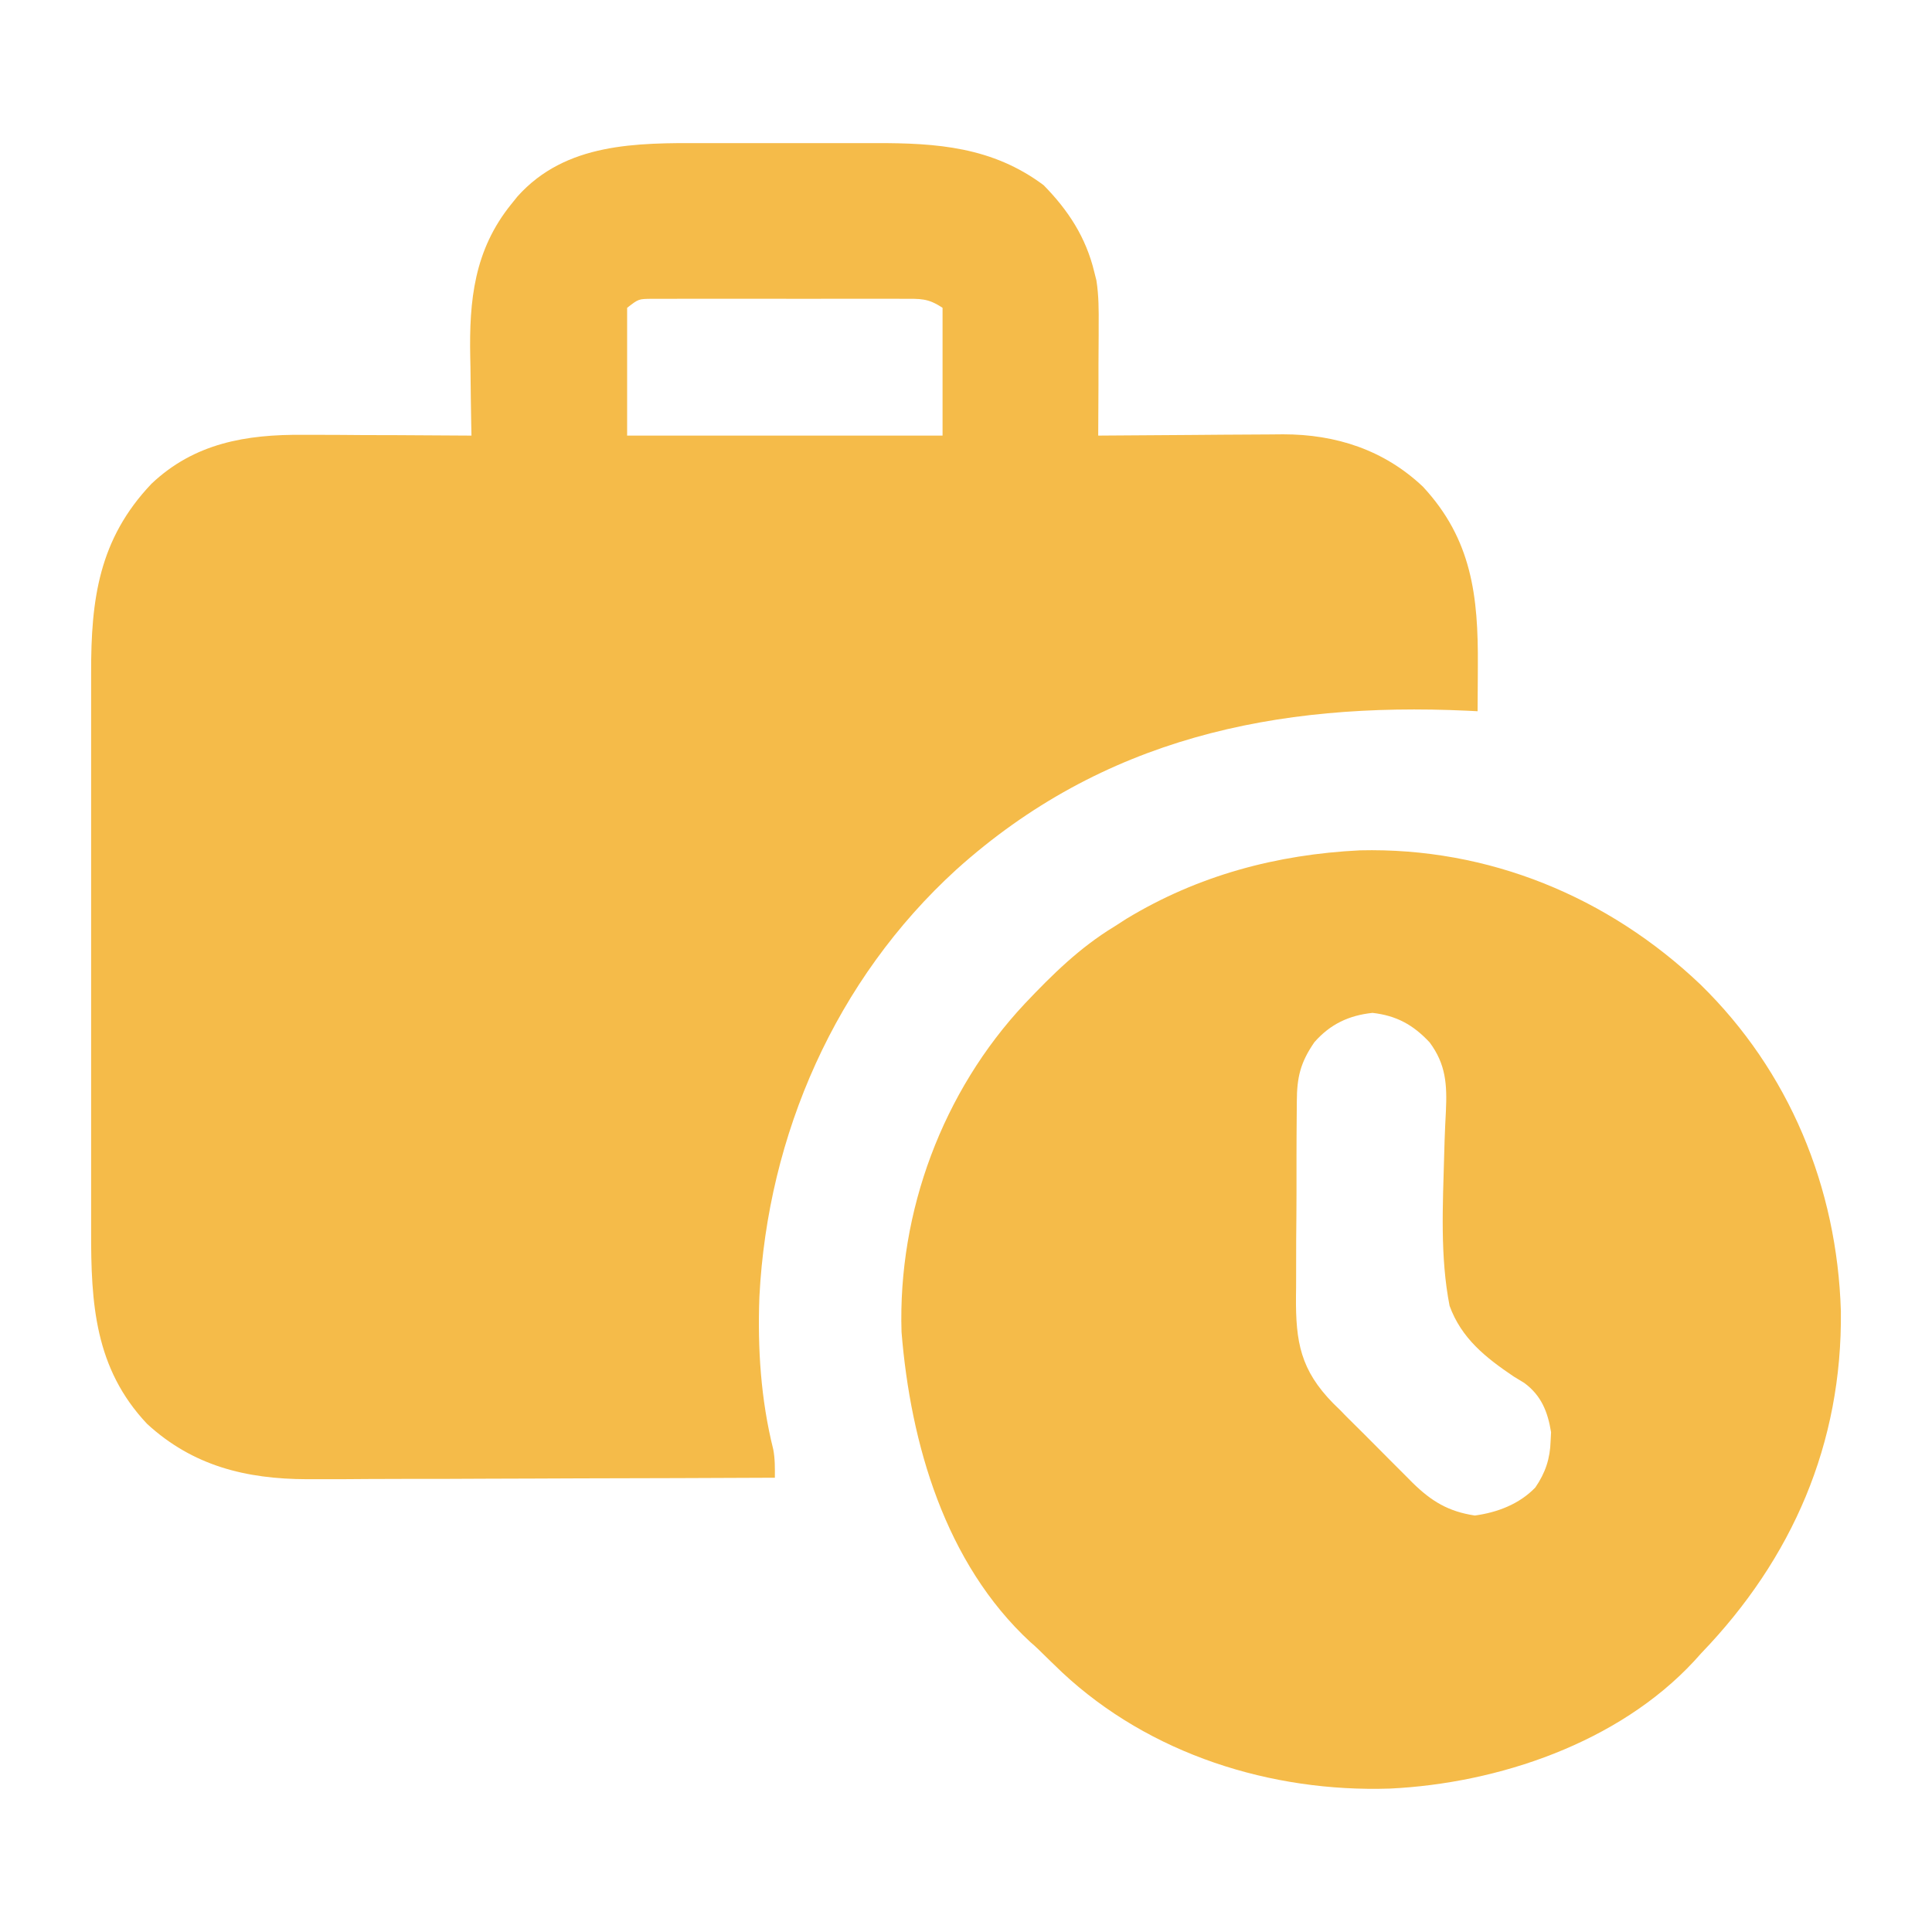 <?xml version="1.0" encoding="utf-8"?>
<!-- Generator: Adobe Illustrator 16.0.0, SVG Export Plug-In . SVG Version: 6.00 Build 0)  -->
<!DOCTYPE svg PUBLIC "-//W3C//DTD SVG 1.1//EN" "http://www.w3.org/Graphics/SVG/1.1/DTD/svg11.dtd">
<svg version="1.1" id="Layer_1" xmlns="http://www.w3.org/2000/svg" xmlns:xlink="http://www.w3.org/1999/xlink" x="0px" y="0px"
	 width="30px" height="30px" viewBox="0 0 30 30" enable-background="new 0 0 30 30" xml:space="preserve">
<g>
	<path fill="#F5BB49" d="M10.927,2.222c0.101,0,0.202,0,0.304,0c0.21,0,0.422,0,0.633,0c0.27,0.001,0.538,0.001,0.807,0
		c0.209,0,0.419,0,0.628,0c0.098,0,0.197,0,0.296,0c0.957-0.002,1.815,0.06,2.61,0.653c0.385,0.392,0.658,0.812,0.787,1.348
		c0.012,0.043,0.021,0.087,0.033,0.131c0.037,0.233,0.037,0.462,0.035,0.698c0,0.073,0,0.073,0,0.148
		c0,0.156-0.002,0.312-0.003,0.468c0,0.106,0,0.212,0,0.318c-0.001,0.26-0.002,0.519-0.004,0.778c0.042,0,0.084,0,0.129-0.001
		c0.439-0.004,0.88-0.007,1.321-0.009c0.163-0.001,0.328-0.002,0.492-0.004c0.236-0.002,0.473-0.003,0.71-0.004
		c0.072,0,0.146-0.002,0.22-0.002c0.818,0,1.564,0.241,2.169,0.812c0.763,0.82,0.861,1.707,0.854,2.778
		c0,0.068-0.001,0.137-0.001,0.208c-0.002,0.167-0.002,0.334-0.003,0.502c-0.053-0.002-0.104-0.005-0.157-0.008
		c-2.976-0.138-5.668,0.426-7.937,2.467c-1.874,1.709-2.929,4.114-3.058,6.631c-0.03,0.798,0.021,1.596,0.215,2.372
		c0.028,0.147,0.026,0.288,0.025,0.44c-1.011,0.005-2.023,0.008-3.035,0.01c-0.47,0.003-0.939,0.003-1.41,0.005
		c-0.409,0.003-0.819,0.003-1.229,0.003c-0.217,0-0.433,0.002-0.649,0.002c-0.243,0.003-0.486,0.003-0.729,0.003
		c-0.105,0-0.105,0-0.213,0c-0.95-0.003-1.773-0.207-2.483-0.859c-0.813-0.862-0.872-1.87-0.869-2.998c0-0.104,0-0.207,0-0.311
		c0-0.278,0-0.557,0-0.835c0-0.293,0-0.586,0-0.879c0-0.49,0-0.983,0-1.475c0.001-0.567,0.001-1.133,0-1.7c0-0.488,0-0.976,0-1.464
		c0-0.292,0-0.582,0-0.873c0-0.274,0-0.547,0-0.821c0-0.101,0-0.2,0-0.3C1.412,9.304,1.536,8.371,2.352,7.512
		c0.667-0.632,1.472-0.768,2.354-0.76c0.075,0,0.15,0,0.228,0c0.238,0,0.476,0.002,0.714,0.004c0.162,0,0.324,0,0.487,0.001
		C6.529,6.76,6.925,6.762,7.321,6.764C7.32,6.669,7.32,6.669,7.317,6.572C7.312,6.333,7.31,6.094,7.307,5.854
		C7.306,5.752,7.305,5.65,7.302,5.547C7.284,4.663,7.363,3.882,7.94,3.169C7.972,3.13,8.003,3.091,8.035,3.051
		C8.786,2.212,9.886,2.219,10.927,2.222z M9.738,4.78c0,0.654,0,1.31,0,1.984c1.617,0,3.233,0,4.898,0c0-0.654,0-1.309,0-1.984
		c-0.229-0.153-0.345-0.14-0.62-0.14c-0.044,0-0.087-0.001-0.133-0.001c-0.146,0-0.29,0-0.435,0c-0.101,0-0.202,0-0.303,0
		c-0.21,0-0.422,0-0.633,0.001c-0.271,0-0.542,0-0.813-0.001c-0.208,0-0.415,0-0.623,0c-0.101,0-0.201,0-0.301,0
		c-0.139,0-0.278,0-0.418,0.001c-0.079,0-0.159,0-0.24,0C9.915,4.642,9.915,4.642,9.738,4.78z"/>
	<path fill="#F5BB49" d="M21.117,13.204c1.995-0.048,3.854,0.72,5.287,2.083c1.38,1.347,2.123,3.151,2.181,5.073
		c0.023,2.057-0.754,3.843-2.17,5.313c-0.036,0.039-0.071,0.078-0.108,0.12c-1.176,1.269-3.041,1.899-4.725,1.98
		c-1.845,0.06-3.727-0.532-5.088-1.803c-0.125-0.118-0.247-0.239-0.37-0.359c-0.041-0.04-0.082-0.077-0.125-0.113
		c-1.324-1.225-1.86-3.082-2-4.815c-0.058-1.869,0.64-3.739,1.914-5.098c0.428-0.452,0.854-0.872,1.39-1.197
		c0.063-0.04,0.125-0.08,0.188-0.121C18.604,13.593,19.822,13.268,21.117,13.204z M20.41,16.183
		c-0.216,0.313-0.272,0.543-0.273,0.921c-0.001,0.04-0.001,0.082-0.001,0.124c-0.002,0.136-0.003,0.27-0.003,0.404
		c0,0.095,0,0.189-0.001,0.283c0,0.197,0,0.394,0,0.593c0,0.252-0.003,0.503-0.005,0.755c0,0.196-0.001,0.389-0.001,0.586
		c0,0.091,0,0.185-0.002,0.278c-0.006,0.714,0.071,1.147,0.579,1.665c0.057,0.057,0.057,0.057,0.116,0.113
		c0.039,0.042,0.078,0.081,0.12,0.123c0.084,0.084,0.168,0.167,0.253,0.251c0.128,0.128,0.255,0.256,0.383,0.385
		c0.082,0.081,0.164,0.165,0.246,0.246c0.038,0.037,0.076,0.076,0.114,0.115c0.292,0.286,0.554,0.446,0.966,0.508
		c0.349-0.047,0.693-0.178,0.94-0.436c0.157-0.229,0.229-0.449,0.237-0.722c0.002-0.045,0.005-0.089,0.007-0.136
		c-0.051-0.315-0.151-0.569-0.415-0.764c-0.056-0.034-0.109-0.066-0.166-0.101c-0.436-0.294-0.811-0.592-0.995-1.097
		c-0.149-0.764-0.105-1.563-0.084-2.34c0.003-0.079,0.004-0.156,0.007-0.237c0.005-0.149,0.012-0.298,0.02-0.447
		c0.019-0.414,0-0.727-0.253-1.067c-0.255-0.273-0.516-0.416-0.887-0.458C20.945,15.767,20.656,15.903,20.41,16.183z"/>
</g>
</svg>
